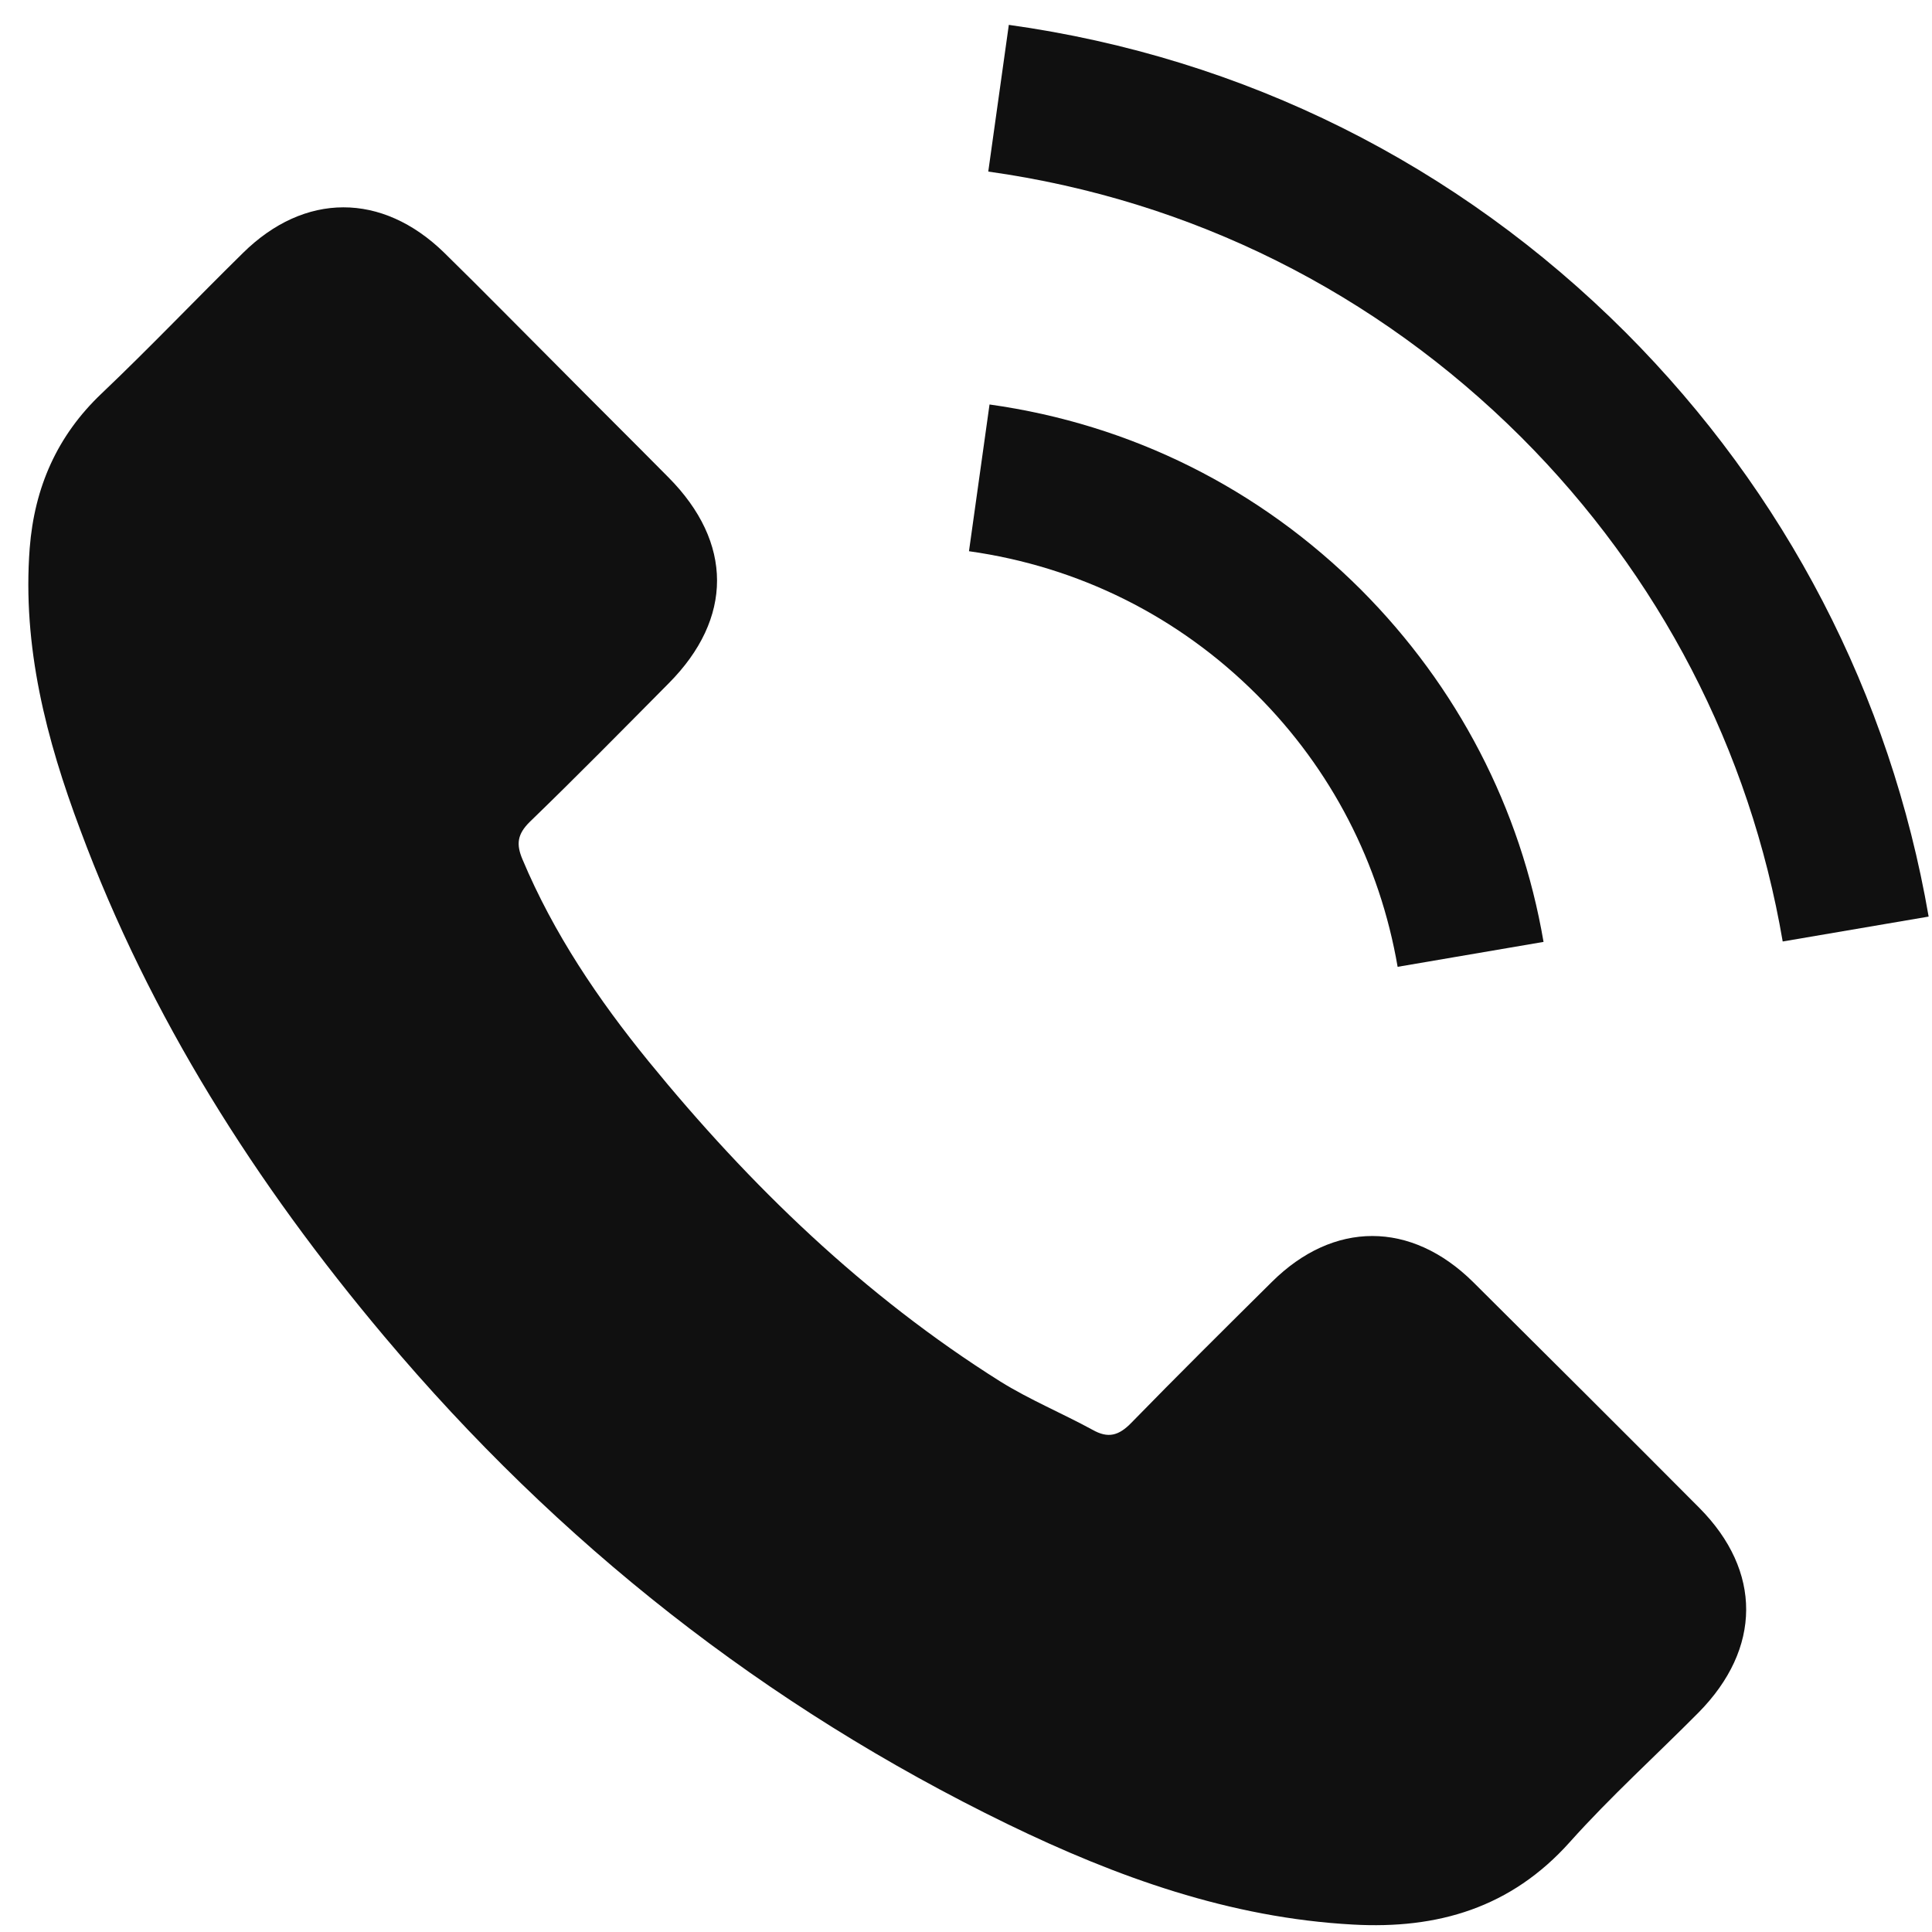<svg width="61" height="61" viewBox="0 0 61 61" fill="none" xmlns="http://www.w3.org/2000/svg">
<path d="M46.51 40.477C44.55 38.541 42.102 38.541 40.155 40.477C38.669 41.95 37.183 43.423 35.722 44.921C35.323 45.333 34.986 45.421 34.499 45.146C33.538 44.622 32.514 44.197 31.59 43.623C27.282 40.914 23.674 37.43 20.478 33.51C18.892 31.562 17.481 29.477 16.495 27.13C16.295 26.655 16.332 26.343 16.72 25.956C18.205 24.52 19.654 23.047 21.114 21.574C23.15 19.526 23.15 17.129 21.102 15.069C19.941 13.895 18.78 12.746 17.619 11.573C16.42 10.374 15.234 9.163 14.023 7.977C12.062 6.067 9.615 6.067 7.668 7.99C6.169 9.463 4.734 10.973 3.21 12.422C1.8 13.758 1.088 15.393 0.938 17.304C0.701 20.413 1.462 23.347 2.536 26.206C4.734 32.124 8.08 37.38 12.137 42.2C17.619 48.717 24.161 53.873 31.814 57.594C35.261 59.267 38.831 60.553 42.714 60.765C45.386 60.915 47.708 60.241 49.569 58.156C50.842 56.733 52.278 55.434 53.627 54.073C55.624 52.051 55.637 49.603 53.651 47.606C51.279 45.221 48.895 42.849 46.51 40.477Z" fill="#101010"/>
<path d="M44.128 30.526L48.735 29.739C48.011 25.507 46.013 21.674 42.979 18.627C39.77 15.418 35.713 13.396 31.243 12.771L30.594 17.404C34.052 17.89 37.199 19.451 39.683 21.936C42.03 24.283 43.566 27.255 44.128 30.526Z" fill="#101010"/>
<path d="M51.33 10.499C46.011 5.18 39.281 1.821 31.852 0.785L31.203 5.417C37.621 6.316 43.439 9.225 48.033 13.807C52.391 18.165 55.25 23.671 56.286 29.726L60.894 28.94C59.682 21.923 56.374 15.555 51.33 10.499Z" fill="#101010"/>
</svg>
